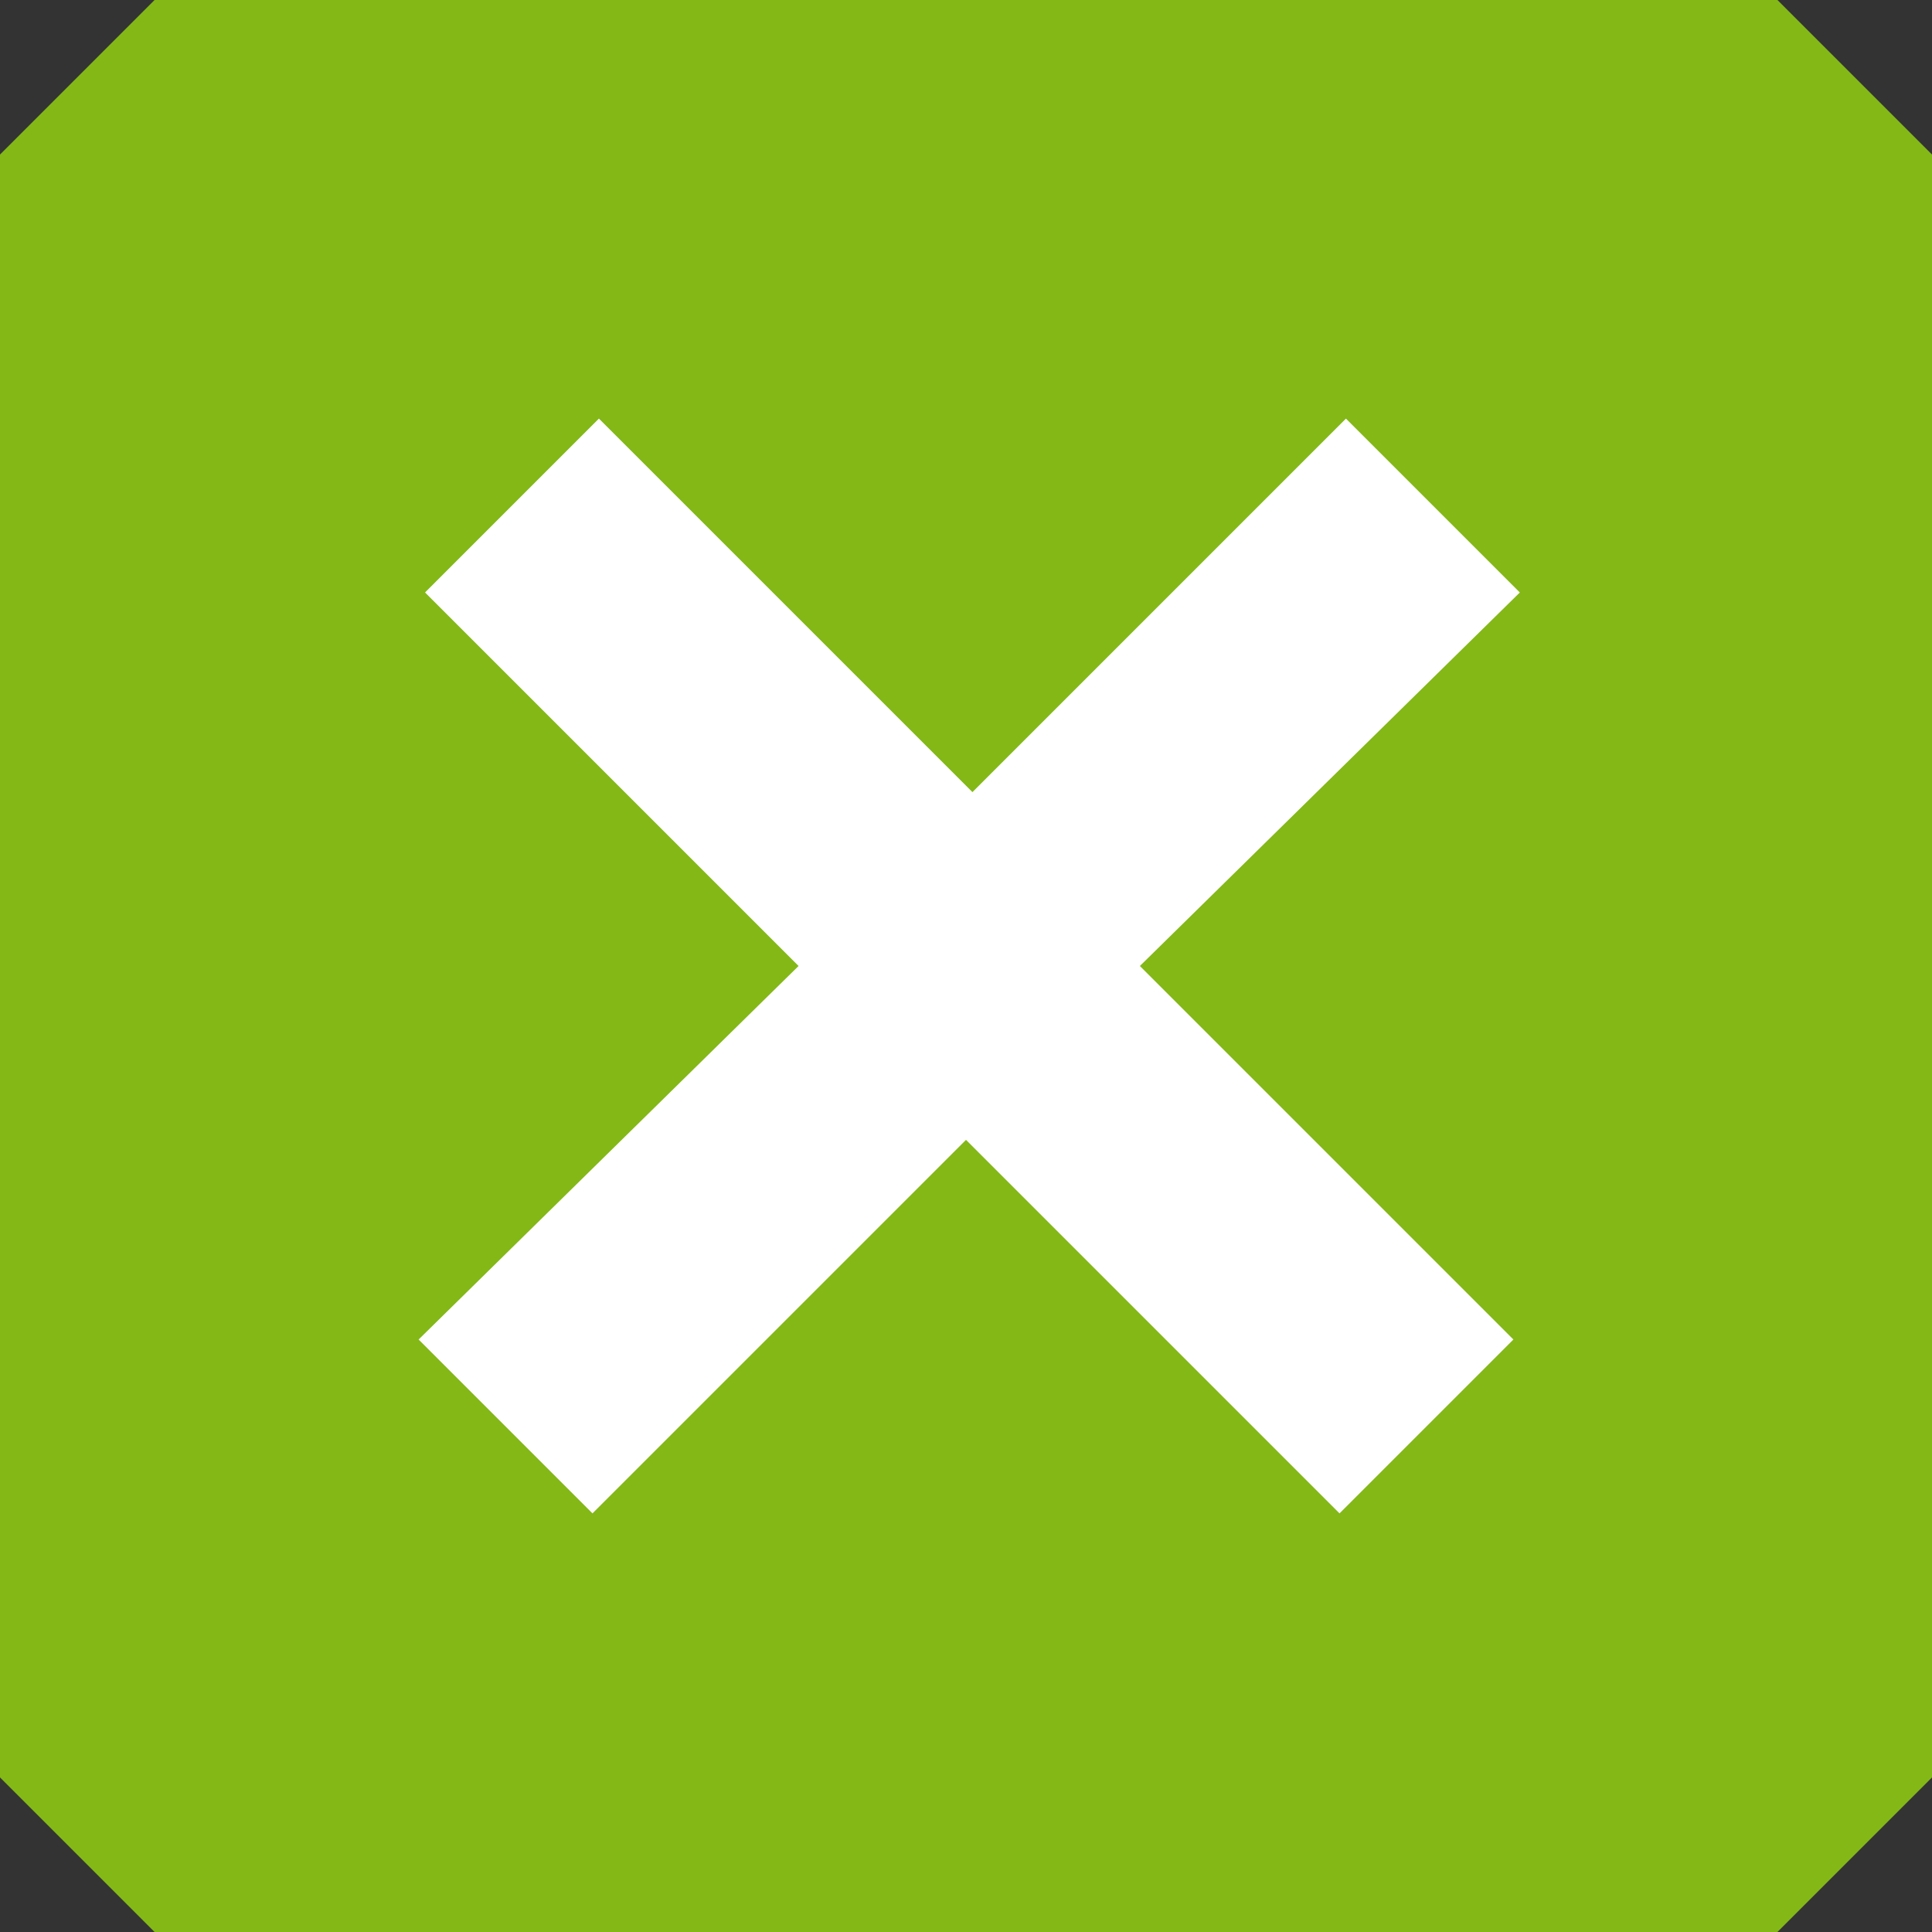 <?xml version="1.0" encoding="utf-8"?>
<!-- Generator: Adobe Illustrator 19.0.0, SVG Export Plug-In . SVG Version: 6.00 Build 0)  -->
<svg version="1.1" id="Layer_1" xmlns="http://www.w3.org/2000/svg" xmlns:xlink="http://www.w3.org/1999/xlink" x="0px" y="0px"
	 viewBox="7.9 -13 30 30" style="enable-background:new 7.9 -13 30 30;" xml:space="preserve">
<rect x="7.9" y="-13" width="30" height="30" fill="#333333" stroke="none"/>
<style type="text/css">
	.st0{fill:#83b817;}
	.st1{fill:#FFFFFF;}
</style>
<path class="st0" d="M37.9,14.6L35.5,17H10.3l-2.4-2.4v-25.2l2.4-2.4h25.2l2.4,2.4V14.6z"/>
<path class="st1" d="M25.6,2l5.8,5.8l-2.7,2.7l-5.8-5.8l-5.8,5.8l-2.7-2.7L20.3,2l-5.8-5.8l2.7-2.7l5.8,5.8l5.8-5.8l2.7,2.7L25.6,2z
	"/>
</svg>
